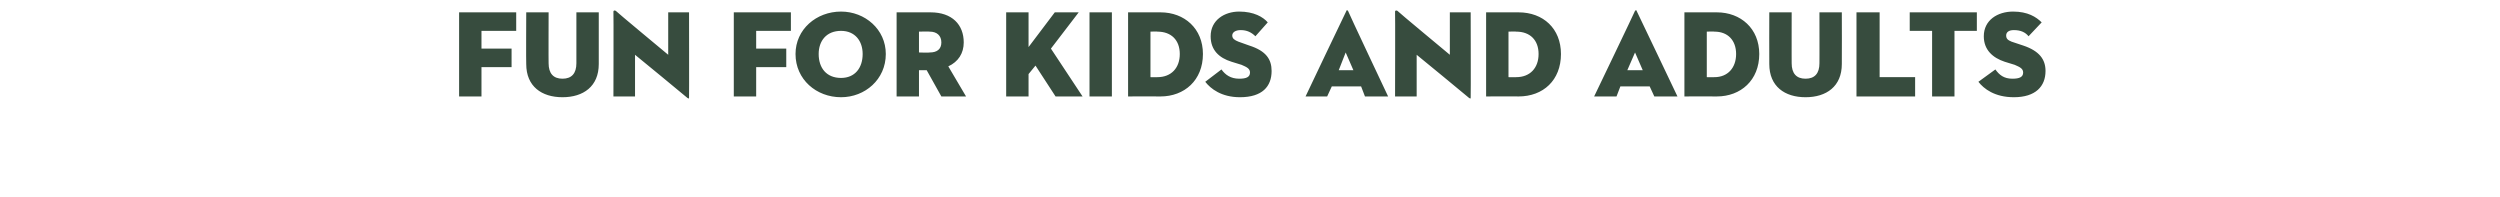 <?xml version="1.0" standalone="no"?><!DOCTYPE svg PUBLIC "-//W3C//DTD SVG 1.1//EN" "http://www.w3.org/Graphics/SVG/1.1/DTD/svg11.dtd"><svg xmlns="http://www.w3.org/2000/svg" version="1.1" width="324px" height="25.5px" viewBox="0 0 324 25.5">  <desc>Fun for kids and adults</desc>  <defs/>  <g id="Polygon156400">    <path d="M 59.5 1.6 L 66.9 1.6 L 66.9 4 L 62.4 4 L 62.4 6.3 L 66.3 6.3 L 66.3 8.7 L 62.4 8.7 L 62.4 12.5 L 59.5 12.5 L 59.5 1.6 Z M 68.2 8.3 C 68.17 8.27 68.2 1.6 68.2 1.6 L 71.1 1.6 C 71.1 1.6 71.08 8.24 71.1 8.2 C 71.1 9.5 71.7 10.2 72.9 10.2 C 74.1 10.2 74.7 9.5 74.7 8.2 C 74.7 8.24 74.7 1.6 74.7 1.6 L 77.6 1.6 C 77.6 1.6 77.61 8.27 77.6 8.3 C 77.6 11.2 75.6 12.6 72.9 12.6 C 70.2 12.6 68.2 11.2 68.2 8.3 Z M 82.3 7.1 L 82.3 12.5 L 79.5 12.5 C 79.5 12.5 79.53 1.46 79.5 1.5 C 79.5 1.4 79.6 1.3 79.8 1.4 C 79.76 1.42 86.6 7.1 86.6 7.1 L 86.6 1.6 L 89.3 1.6 C 89.3 1.6 89.32 12.64 89.3 12.6 C 89.3 12.8 89.3 12.8 89.1 12.7 C 89.1 12.67 82.3 7.1 82.3 7.1 Z M 95.1 1.6 L 102.5 1.6 L 102.5 4 L 98 4 L 98 6.3 L 101.9 6.3 L 101.9 8.7 L 98 8.7 L 98 12.5 L 95.1 12.5 L 95.1 1.6 Z M 103.1 7 C 103.1 3.8 105.8 1.5 109 1.5 C 112.1 1.5 114.8 3.8 114.8 7 C 114.8 10.3 112.1 12.6 109 12.6 C 105.8 12.6 103.1 10.3 103.1 7 Z M 111.8 7 C 111.8 5.3 110.8 4 109 4 C 107.1 4 106.1 5.3 106.1 7 C 106.1 8.8 107.1 10.1 109 10.1 C 110.8 10.1 111.8 8.8 111.8 7 Z M 119.1 12.5 L 116.2 12.5 L 116.2 1.6 C 116.2 1.6 120.6 1.6 120.6 1.6 C 123.4 1.6 124.9 3.2 124.9 5.5 C 124.9 6.9 124.2 8 122.9 8.6 C 122.92 8.62 125.2 12.5 125.2 12.5 L 122 12.5 L 120.1 9.1 L 119.1 9.1 L 119.1 12.5 Z M 120.5 6.8 C 121.4 6.8 122 6.4 122 5.5 C 122 4.6 121.4 4.1 120.5 4.1 C 120.45 4.06 119.1 4.1 119.1 4.1 L 119.1 6.8 C 119.1 6.8 120.45 6.85 120.5 6.8 Z M 136.7 1.6 L 139.8 1.6 L 136.2 6.3 L 140.3 12.5 L 136.8 12.5 L 134.2 8.5 L 133.3 9.6 L 133.3 12.5 L 130.4 12.5 L 130.4 1.6 L 133.3 1.6 L 133.3 6.1 L 136.7 1.6 Z M 141.2 1.6 L 144.1 1.6 L 144.1 12.5 L 141.2 12.5 L 141.2 1.6 Z M 146.2 1.6 C 146.2 1.6 150.36 1.6 150.4 1.6 C 153.5 1.6 155.9 3.7 155.9 7 C 155.9 10.4 153.5 12.5 150.4 12.5 C 150.36 12.48 146.2 12.5 146.2 12.5 L 146.2 1.6 Z M 150 10 C 151.8 10 152.9 8.8 152.9 7 C 152.9 5.2 151.8 4.1 150 4.1 C 150.04 4.06 149.1 4.1 149.1 4.1 L 149.1 10 C 149.1 10 150.04 10.02 150 10 Z M 156.2 10.6 C 156.2 10.6 158.3 9 158.3 9 C 158.8 9.7 159.5 10.2 160.6 10.2 C 161.5 10.2 162 10 162 9.4 C 162 8.9 161.6 8.7 160.9 8.4 C 160.9 8.4 159.6 8 159.6 8 C 158 7.5 156.9 6.5 156.9 4.7 C 156.9 2.6 158.7 1.5 160.6 1.5 C 162.5 1.5 163.7 2.2 164.3 2.9 C 164.3 2.9 162.7 4.7 162.7 4.7 C 162.2 4.2 161.6 3.9 160.8 3.9 C 160.1 3.9 159.7 4.2 159.7 4.6 C 159.7 5 160 5.2 160.5 5.4 C 160.5 5.4 161.9 5.9 161.9 5.9 C 164.1 6.6 164.8 7.7 164.8 9.2 C 164.8 11.2 163.6 12.6 160.7 12.6 C 158.3 12.6 156.9 11.5 156.2 10.6 Z M 176.4 11.2 L 172.6 11.2 L 172 12.5 L 169.2 12.5 C 169.2 12.5 174.47 1.41 174.5 1.4 C 174.5 1.3 174.6 1.3 174.7 1.4 C 174.66 1.41 179.9 12.5 179.9 12.5 L 176.9 12.5 L 176.4 11.2 Z M 173.5 9.1 L 175.4 9.1 L 174.4 6.8 L 173.5 9.1 Z M 183.6 7.1 L 183.6 12.5 L 180.8 12.5 C 180.8 12.5 180.83 1.46 180.8 1.5 C 180.8 1.4 180.9 1.3 181.1 1.4 C 181.06 1.42 187.9 7.1 187.9 7.1 L 187.9 1.6 L 190.6 1.6 C 190.6 1.6 190.63 12.64 190.6 12.6 C 190.6 12.8 190.6 12.8 190.4 12.7 C 190.4 12.67 183.6 7.1 183.6 7.1 Z M 192.6 1.6 C 192.6 1.6 196.84 1.6 196.8 1.6 C 200 1.6 202.3 3.7 202.3 7 C 202.3 10.4 200 12.5 196.8 12.5 C 196.84 12.48 192.6 12.5 192.6 12.5 L 192.6 1.6 Z M 196.5 10 C 198.3 10 199.4 8.8 199.4 7 C 199.4 5.2 198.3 4.1 196.5 4.1 C 196.52 4.06 195.5 4.1 195.5 4.1 L 195.5 10 C 195.5 10 196.52 10.02 196.5 10 Z M 213.8 11.2 L 210 11.2 L 209.5 12.5 L 206.6 12.5 C 206.6 12.5 211.93 1.41 211.9 1.4 C 212 1.3 212.1 1.3 212.1 1.4 C 212.12 1.41 217.4 12.5 217.4 12.5 L 214.4 12.5 L 213.8 11.2 Z M 210.9 9.1 L 212.9 9.1 L 211.9 6.8 L 210.9 9.1 Z M 218.3 1.6 C 218.3 1.6 222.51 1.6 222.5 1.6 C 225.6 1.6 228 3.7 228 7 C 228 10.4 225.6 12.5 222.5 12.5 C 222.51 12.48 218.3 12.5 218.3 12.5 L 218.3 1.6 Z M 222.2 10 C 223.9 10 225 8.8 225 7 C 225 5.2 223.9 4.1 222.2 4.1 C 222.19 4.06 221.2 4.1 221.2 4.1 L 221.2 10 C 221.2 10 222.19 10.02 222.2 10 Z M 229.3 8.3 C 229.28 8.27 229.3 1.6 229.3 1.6 L 232.2 1.6 C 232.2 1.6 232.19 8.24 232.2 8.2 C 232.2 9.5 232.8 10.2 234 10.2 C 235.2 10.2 235.8 9.5 235.8 8.2 C 235.81 8.24 235.8 1.6 235.8 1.6 L 238.7 1.6 C 238.7 1.6 238.72 8.27 238.7 8.3 C 238.7 11.2 236.7 12.6 234 12.6 C 231.3 12.6 229.3 11.2 229.3 8.3 Z M 240.6 1.6 L 243.6 1.6 L 243.6 10 L 248.2 10 L 248.2 12.5 L 240.6 12.5 L 240.6 1.6 Z M 250.4 4 L 247.5 4 L 247.5 1.6 L 256.2 1.6 L 256.2 4 L 253.3 4 L 253.3 12.5 L 250.4 12.5 L 250.4 4 Z M 256.4 10.6 C 256.4 10.6 258.6 9 258.6 9 C 259.1 9.7 259.7 10.2 260.8 10.2 C 261.7 10.2 262.2 10 262.2 9.4 C 262.2 8.9 261.8 8.7 261.1 8.4 C 261.1 8.4 259.8 8 259.8 8 C 258.3 7.5 257.1 6.5 257.1 4.7 C 257.1 2.6 258.9 1.5 260.9 1.5 C 262.8 1.5 263.9 2.2 264.6 2.9 C 264.6 2.9 262.9 4.7 262.9 4.7 C 262.5 4.2 261.9 3.9 261 3.9 C 260.3 3.9 260 4.2 260 4.6 C 260 5 260.2 5.2 260.7 5.4 C 260.7 5.4 262.2 5.9 262.2 5.9 C 264.3 6.6 265.1 7.7 265.1 9.2 C 265.1 11.2 263.8 12.6 261 12.6 C 258.5 12.6 257.1 11.5 256.4 10.6 Z " stroke="none" fill="#374c3e"/>  </g></svg>